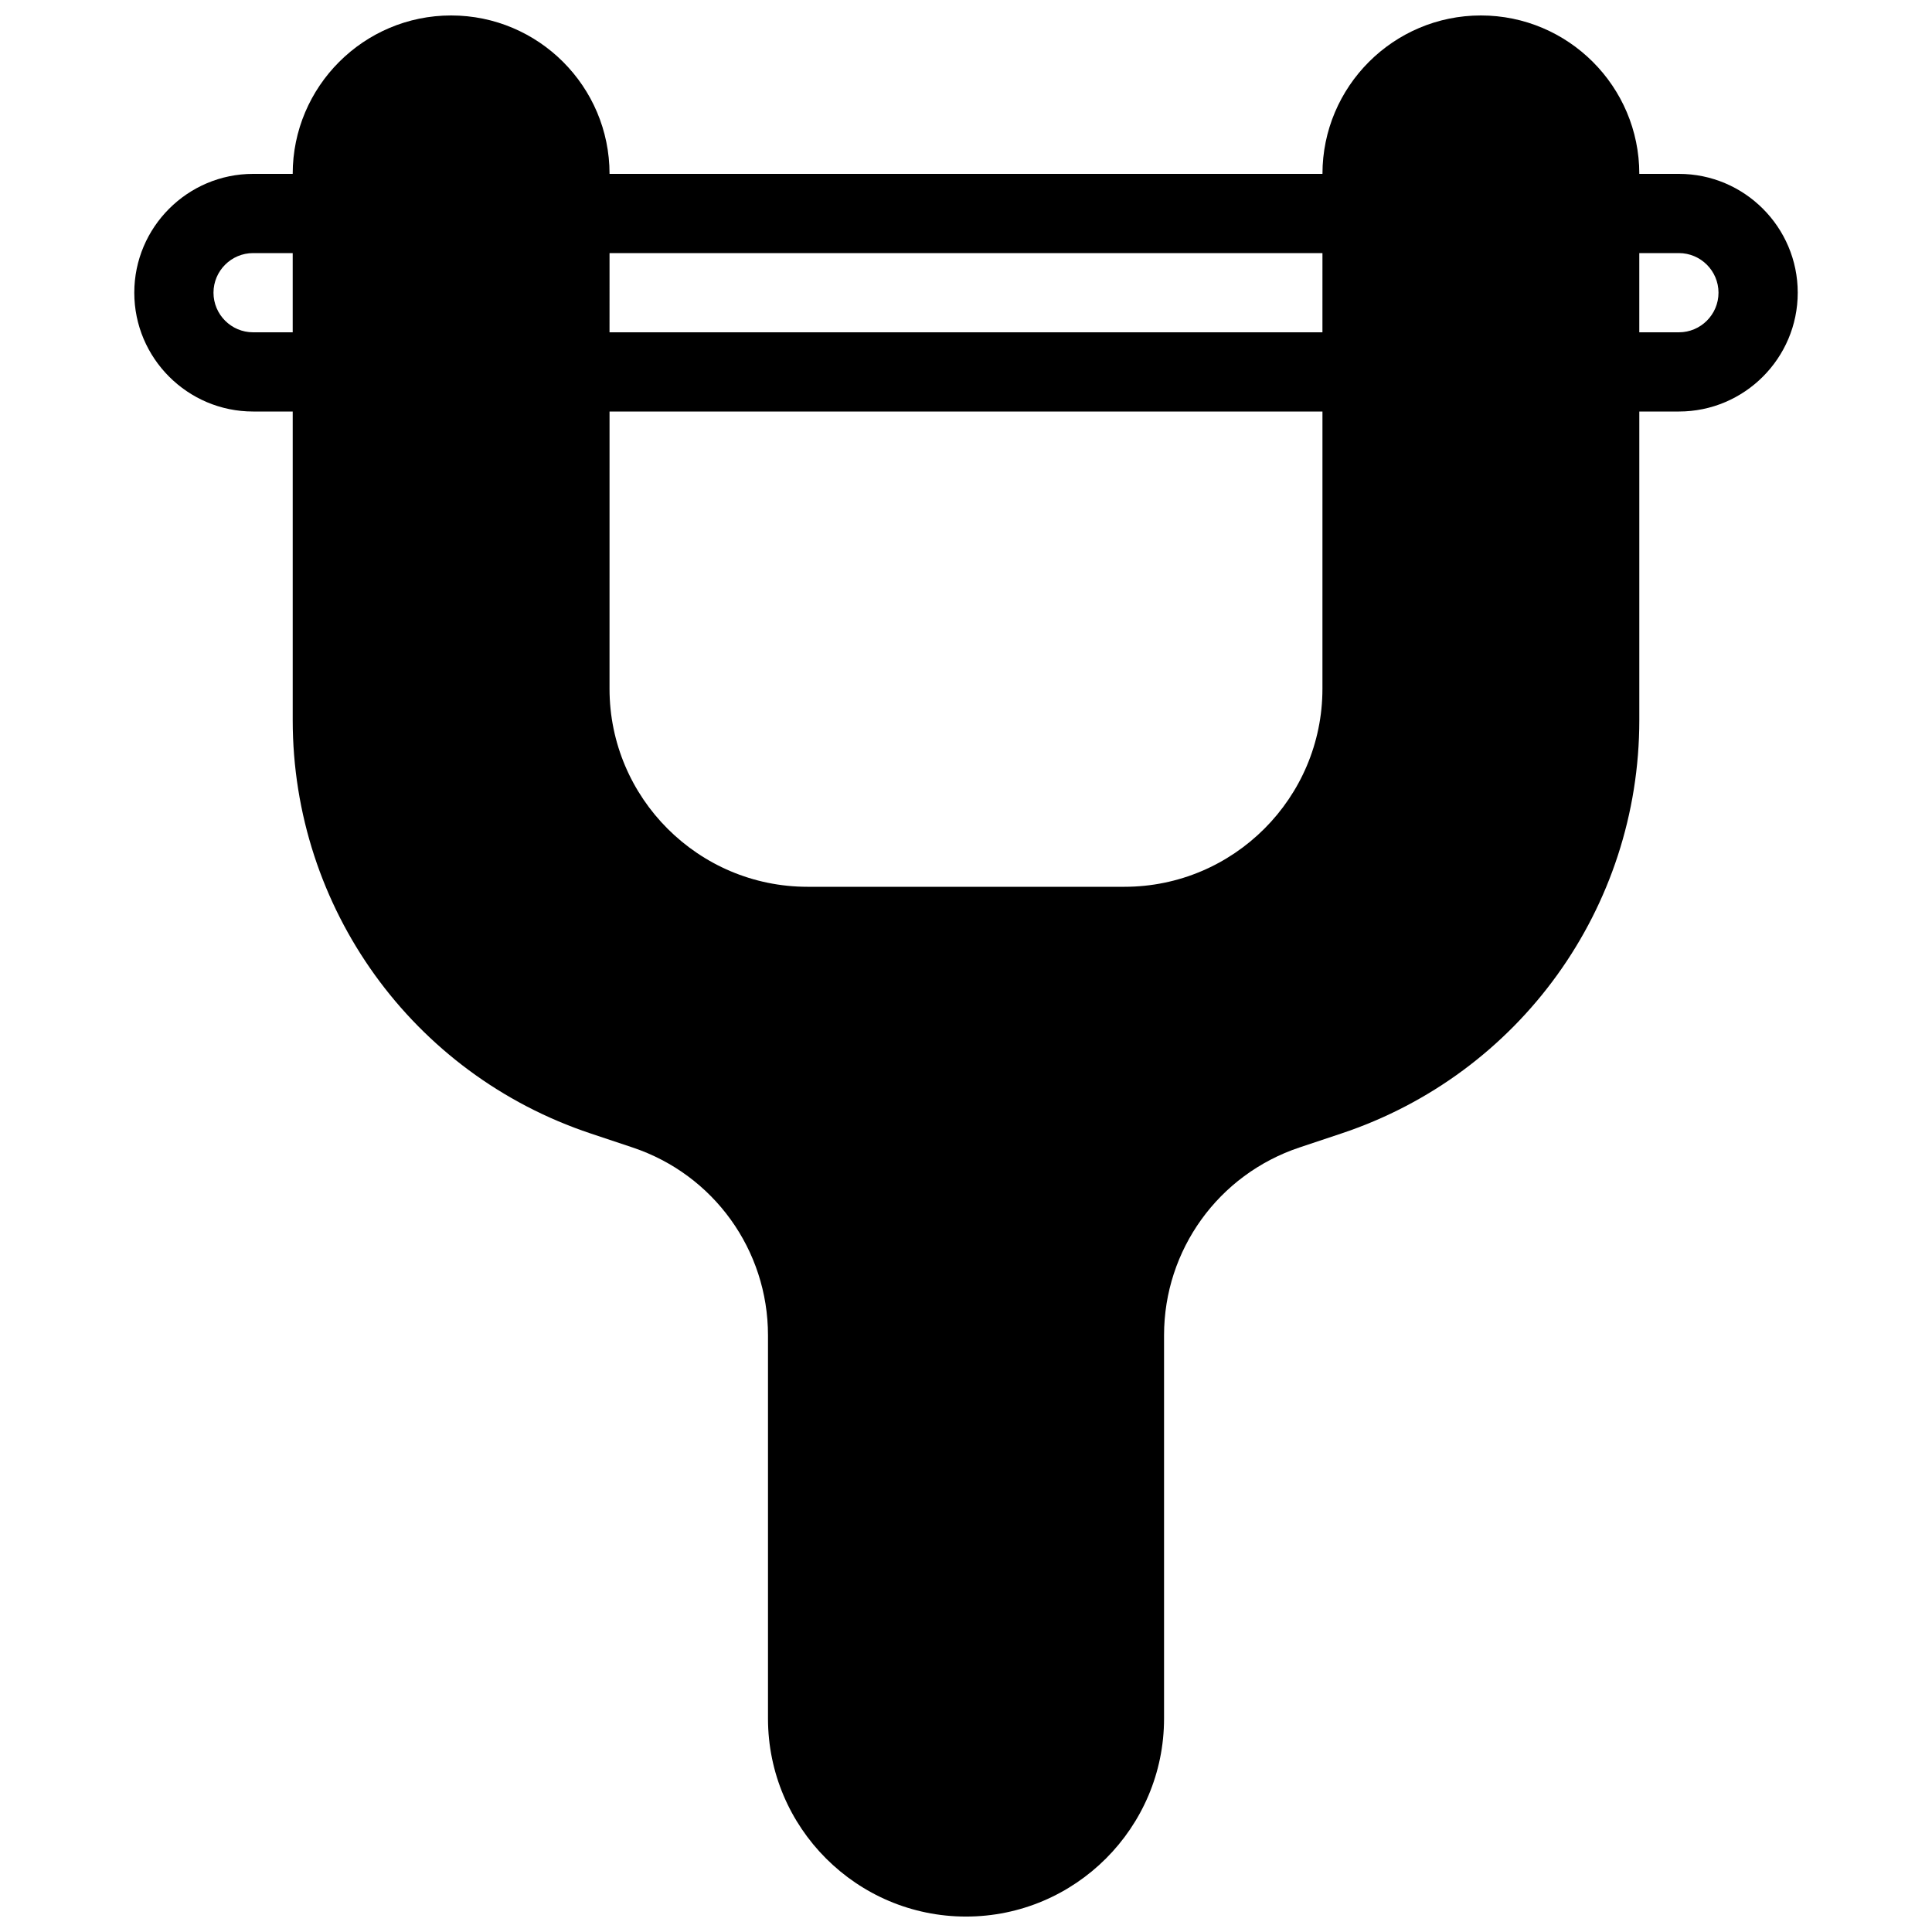 <?xml version="1.0" encoding="UTF-8"?>
<!-- Uploaded to: ICON Repo, www.iconrepo.com, Generator: ICON Repo Mixer Tools -->
<svg width="800px" height="800px" version="1.1" viewBox="144 144 512 512" xmlns="http://www.w3.org/2000/svg">
 <defs>
  <clipPath id="a">
   <path d="m179 148.09h442v503.81h-442z"/>
  </clipPath>
 </defs>
 <g clip-path="url(#a)">
  <path d="m588.93 190.08h-10.496c0-23.152-18.828-41.984-41.984-41.984-23.152 0-41.984 18.828-41.984 41.984h-188.93c0-23.152-18.828-41.984-41.984-41.984-23.152 0-41.984 18.828-41.984 41.984h-10.492c-17.359 0-31.488 14.129-31.488 31.488s14.129 31.488 31.488 31.488h10.496v81.785c0 49.773 31.719 93.793 78.949 109.54l11.125 3.715c21.457 7.16 35.879 27.145 35.879 49.773v101.56c0 28.949 23.555 52.48 52.48 52.48s52.48-23.531 52.48-52.48v-101.56c0-22.629 14.422-42.613 35.875-49.773l11.125-3.715c47.23-15.742 78.949-59.766 78.949-109.54v-81.785h10.496c17.359 0 31.488-14.129 31.488-31.488s-14.125-31.488-31.488-31.488zm-367.36 41.984h-10.496c-5.793 0-10.496-4.723-10.496-10.496 0-5.773 4.703-10.496 10.496-10.496h10.496zm272.89 94.465c0 28.949-23.555 52.48-52.48 52.48h-83.969c-28.926 0-52.48-23.531-52.48-52.48l0.004-73.473h188.93zm0-94.465h-188.93l0.004-20.992h188.93zm94.465 0h-10.496v-20.992h10.496c5.793 0 10.496 4.723 10.496 10.496 0 5.773-4.699 10.496-10.496 10.496z"/>
 </g>
</svg>
